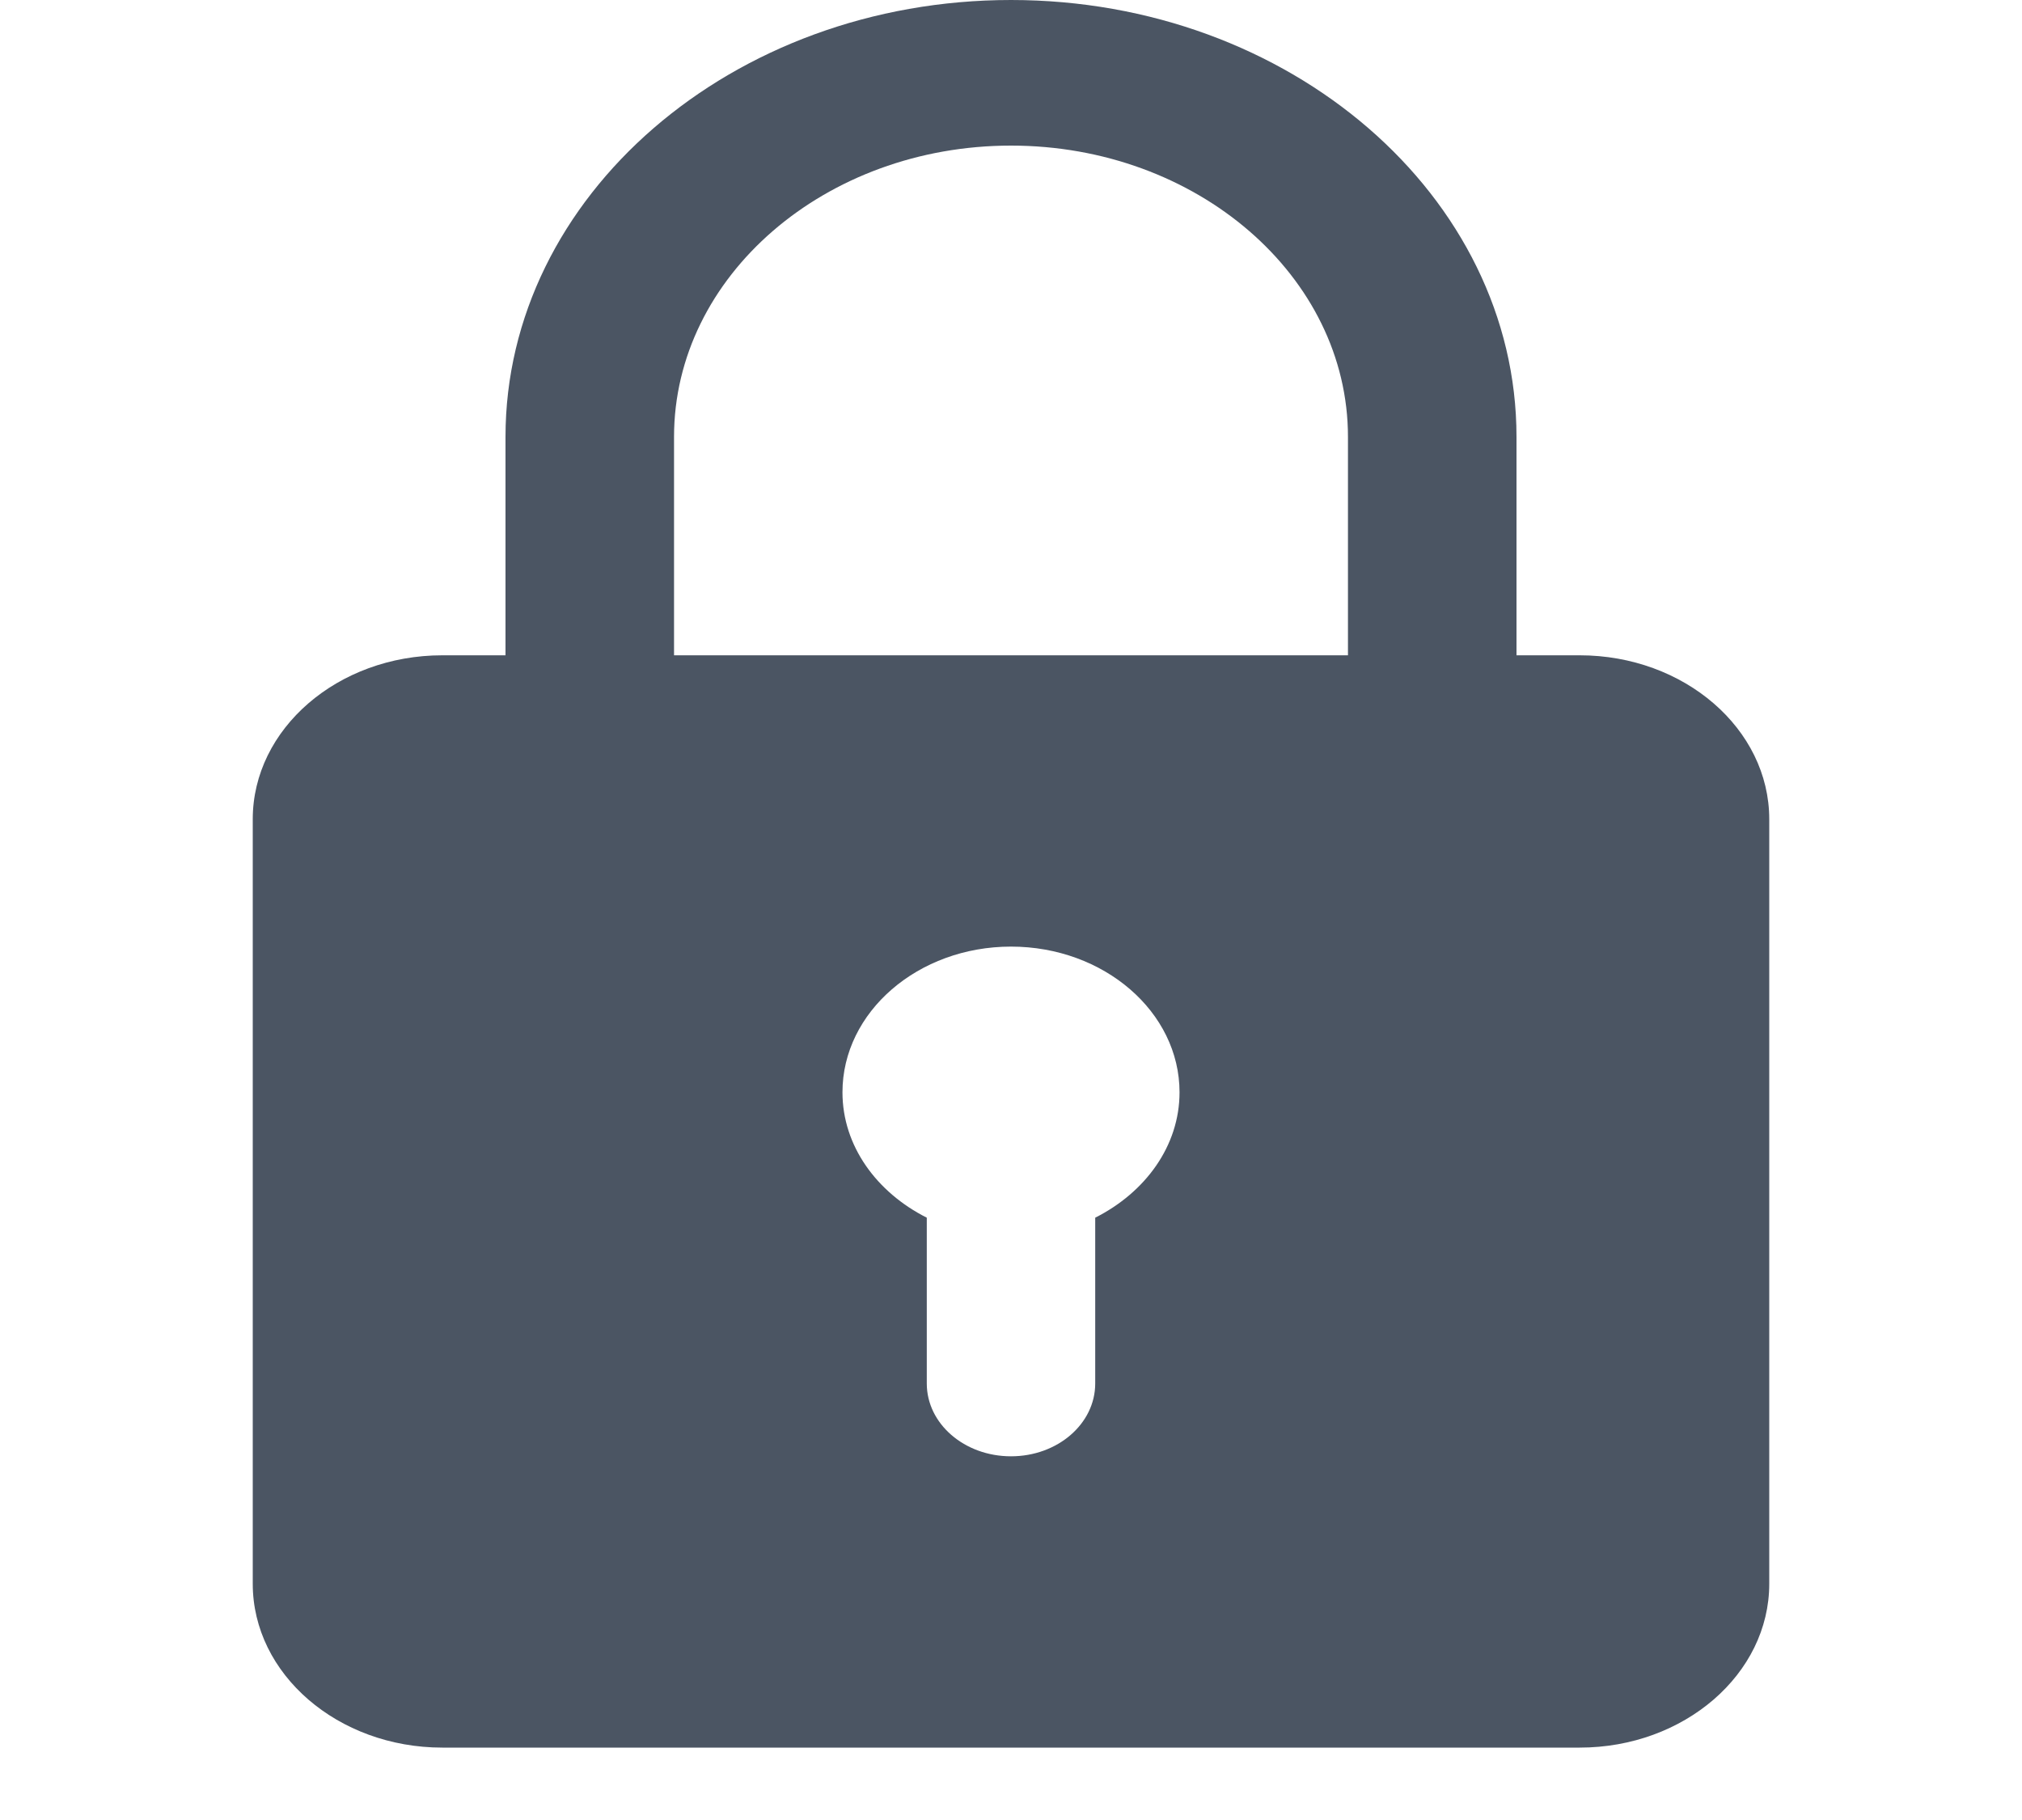 <svg width="20" height="18" viewBox="0 0 20 18" fill="none" xmlns="http://www.w3.org/2000/svg">
<g clip-path="url(#clip0_882_377)">
<path d="M15.625 6.481H15V4.321C15 1.938 12.758 0 10 0C7.242 0 5 1.938 5 4.321V6.481H4.375C3.342 6.481 2.5 7.208 2.5 8.102V15.664C2.5 16.557 3.342 17.284 4.375 17.284H15.625C16.658 17.284 17.5 16.557 17.5 15.664V8.102C17.5 7.208 16.658 6.481 15.625 6.481ZM6.667 4.321C6.667 2.732 8.162 1.44 10 1.44C11.838 1.44 13.333 2.732 13.333 4.321V6.481H6.667V4.321ZM10.833 12.043V13.683C10.833 14.081 10.461 14.403 10 14.403C9.539 14.403 9.167 14.081 9.167 13.683V12.043C8.671 11.793 8.333 11.333 8.333 10.803C8.333 10.008 9.081 9.362 10 9.362C10.919 9.362 11.667 10.008 11.667 10.803C11.667 11.333 11.329 11.793 10.833 12.043Z" fill="#4B5563"/>
</g>
<defs>
<clipPath id="clip0_882_377">
<rect width="20" height="17.284" fill="white"/>
</clipPath>
</defs>
</svg>
